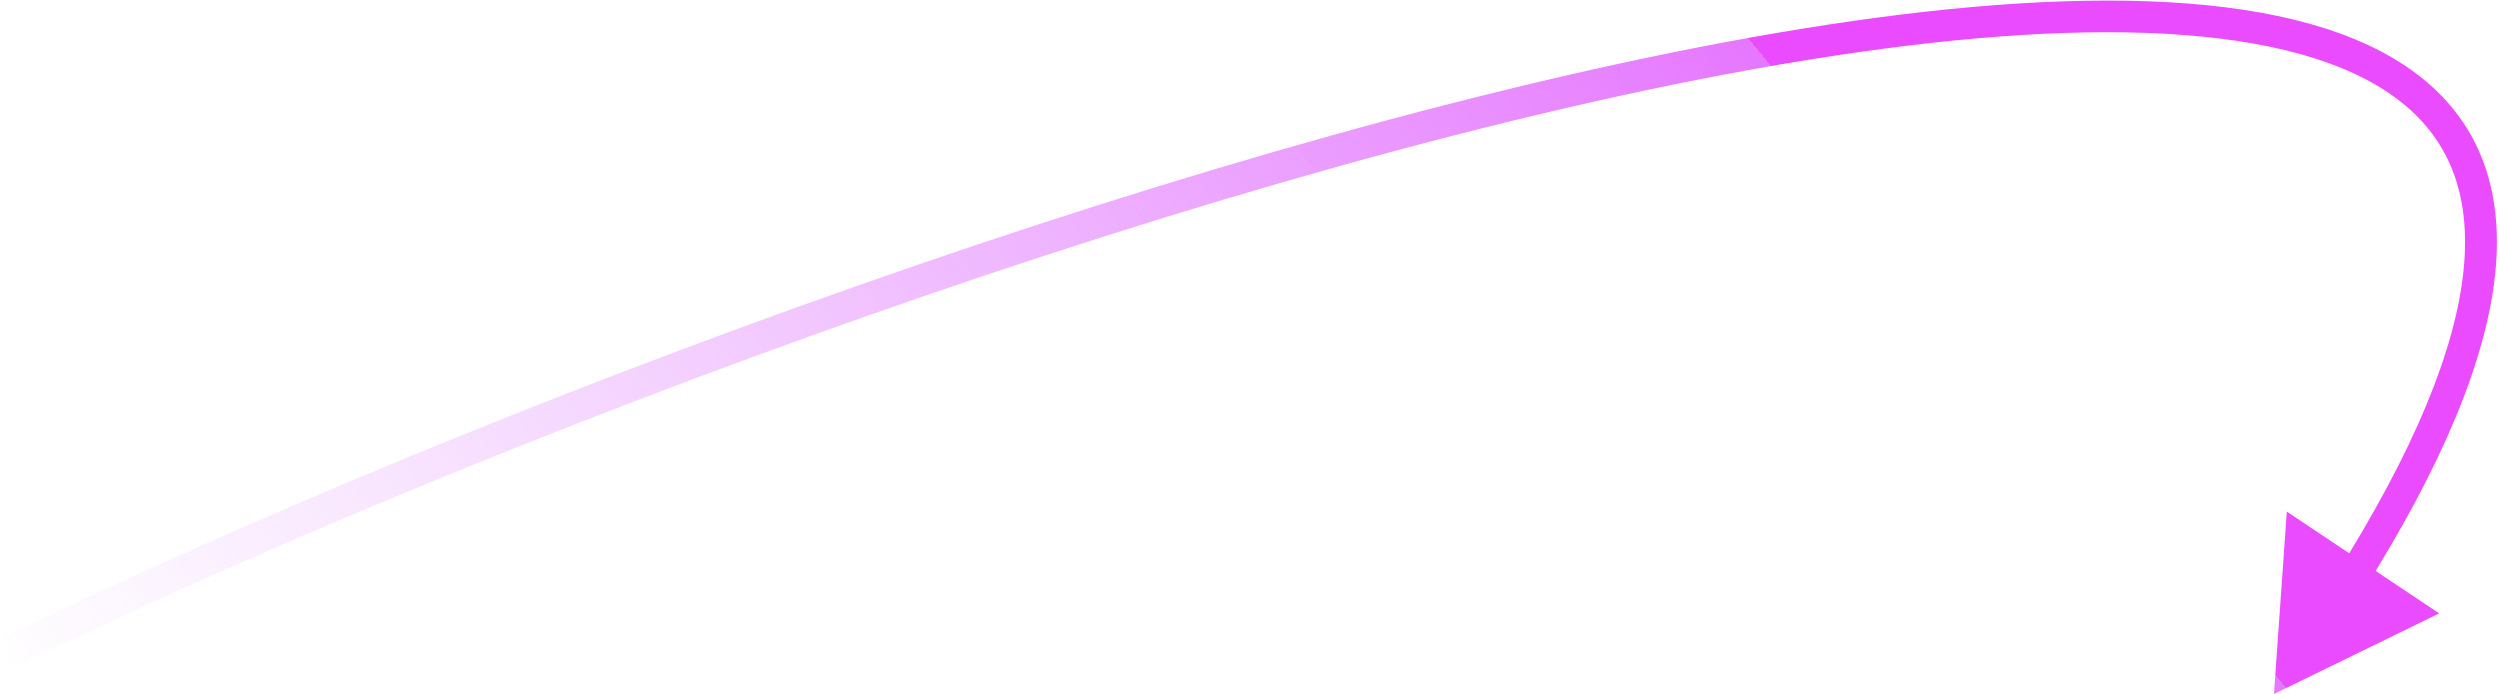 <?xml version="1.0" encoding="UTF-8"?> <svg xmlns="http://www.w3.org/2000/svg" width="594" height="165" viewBox="0 0 594 165" fill="none"> <path fill-rule="evenodd" clip-rule="evenodd" d="M423.423 15.24C292.872 37.519 114.775 104.531 3.384 158.5L0.087 151.738C111.84 97.593 290.652 30.268 422.165 7.825C455.065 2.21 485.14 -0.62 510.541 0.309C535.852 1.234 556.988 5.906 571.61 15.717C586.532 25.73 594.316 40.868 593.146 61.47C592.032 81.084 582.829 105.585 564.456 135.655L579.554 145.741L540.292 164.894L543.346 121.552L558.177 131.46C576.154 101.977 584.584 78.828 585.592 61.068C586.621 42.954 579.96 30.408 567.366 21.958C554.471 13.305 535.018 8.734 510.24 7.828C485.553 6.925 456.039 9.674 423.423 15.24Z" fill="url(#paint0_linear_1525_535)"></path> <defs> <linearGradient id="paint0_linear_1525_535" x1="546.5" y1="167.5" x2="224.243" y2="434.263" gradientUnits="userSpaceOnUse"> <stop stop-color="#EB4BFF"></stop> <stop offset="0" stop-color="#E677FF"></stop> <stop offset="1" stop-color="#E29EFF" stop-opacity="0"></stop> </linearGradient> </defs> </svg> 